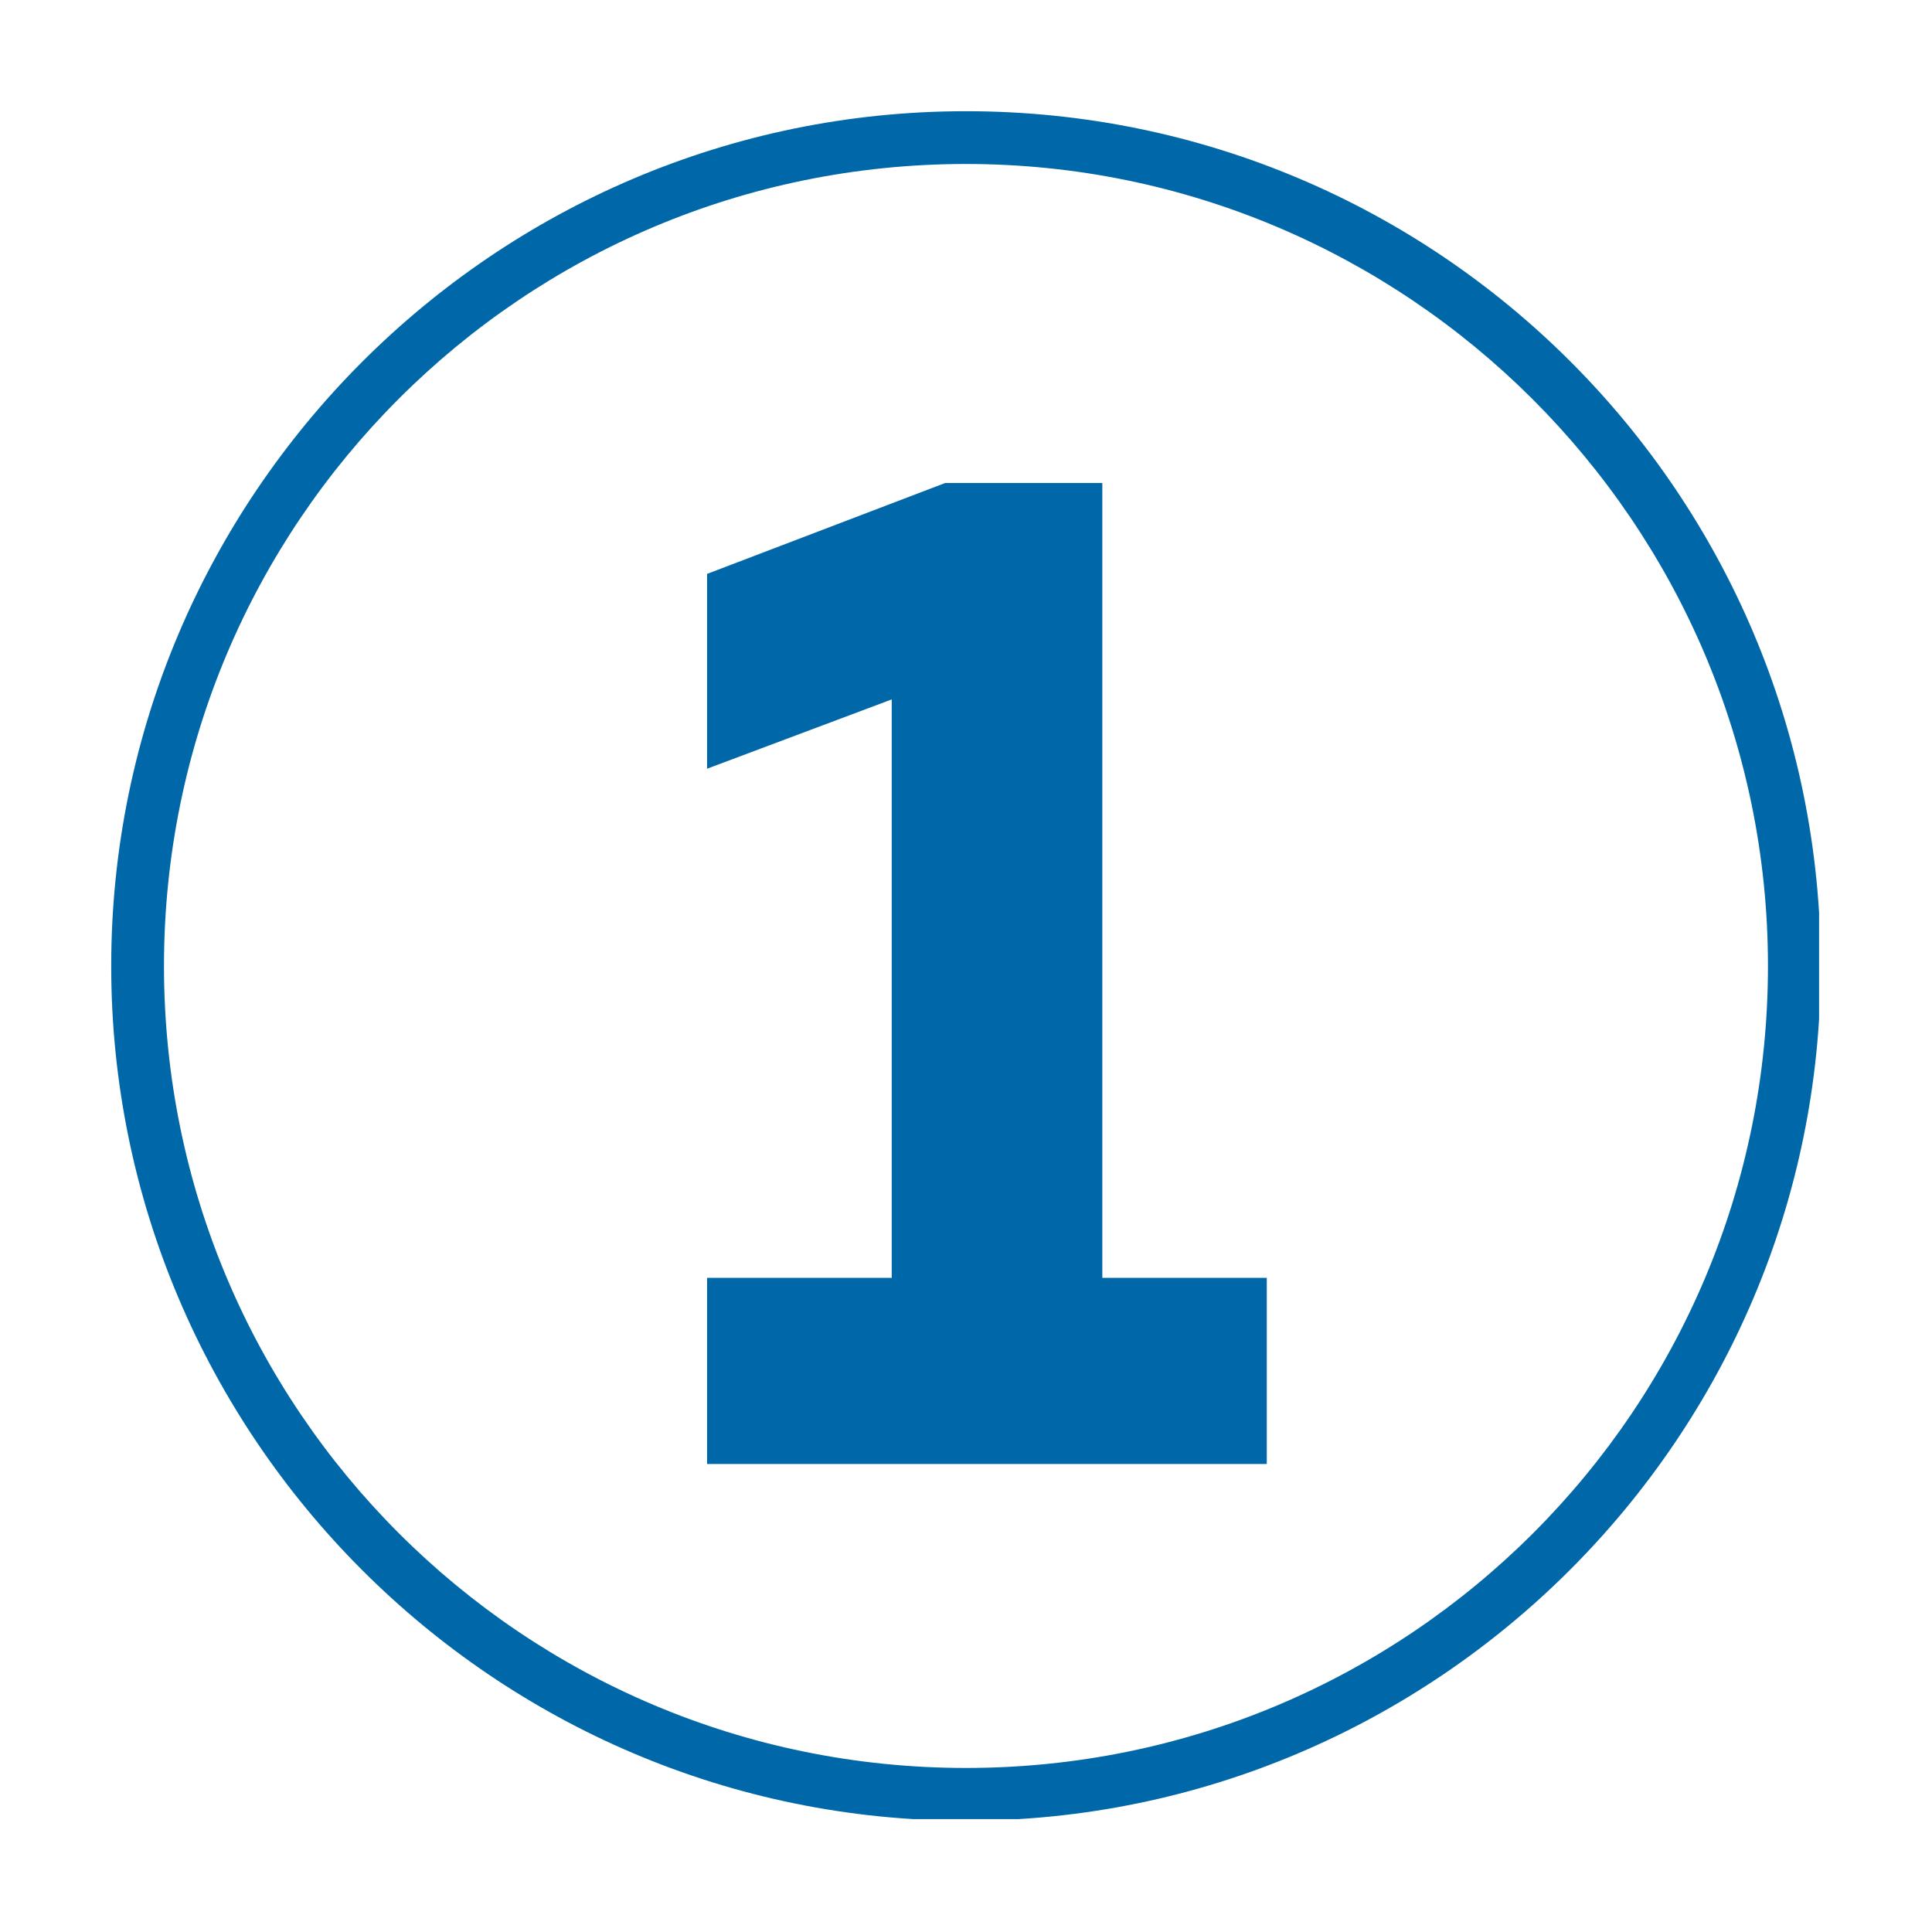 <svg xmlns="http://www.w3.org/2000/svg" xmlns:xlink="http://www.w3.org/1999/xlink" width="500" zoomAndPan="magnify" viewBox="0 0 375 375" height="500" preserveAspectRatio="xMidYMid meet" version="1.0"><defs><g/><clipPath id="8be638ea2e"><path d="M 21.586 21.586 L 353.086 21.586 L 353.086 353.086 L 21.586 353.086 Z M 21.586 21.586 " clip-rule="nonzero"/></clipPath></defs><g clip-path="url(#8be638ea2e)"><path fill="#0068a9" d="M 187.496 353.402 C 95.836 353.402 21.586 278.641 21.586 187.496 C 21.586 96.348 95.836 21.586 187.496 21.586 C 279.152 21.586 353.402 95.836 353.402 187.496 C 353.402 279.152 278.641 353.402 187.496 353.402 Z M 187.496 31.828 C 101.469 31.828 31.828 101.469 31.828 187.496 C 31.828 273.52 101.469 343.16 187.496 343.16 C 273.52 343.16 343.16 273.52 343.16 187.496 C 343.16 101.469 273.008 31.828 187.496 31.828 Z M 187.496 31.828 " fill-opacity="1" fill-rule="nonzero"/></g><g fill="#0068a9" fill-opacity="1"><g transform="translate(122.959, 284.16)"><g><path d="M 91 -190.406 L 60.484 -190.406 L 14.281 -172.766 L 14.281 -134.953 L 50.125 -148.406 L 50.125 -36.125 L 14.281 -36.125 L 14.281 0 L 122.922 0 L 122.922 -36.125 L 91 -36.125 Z M 91 -190.406 "/></g></g></g></svg>